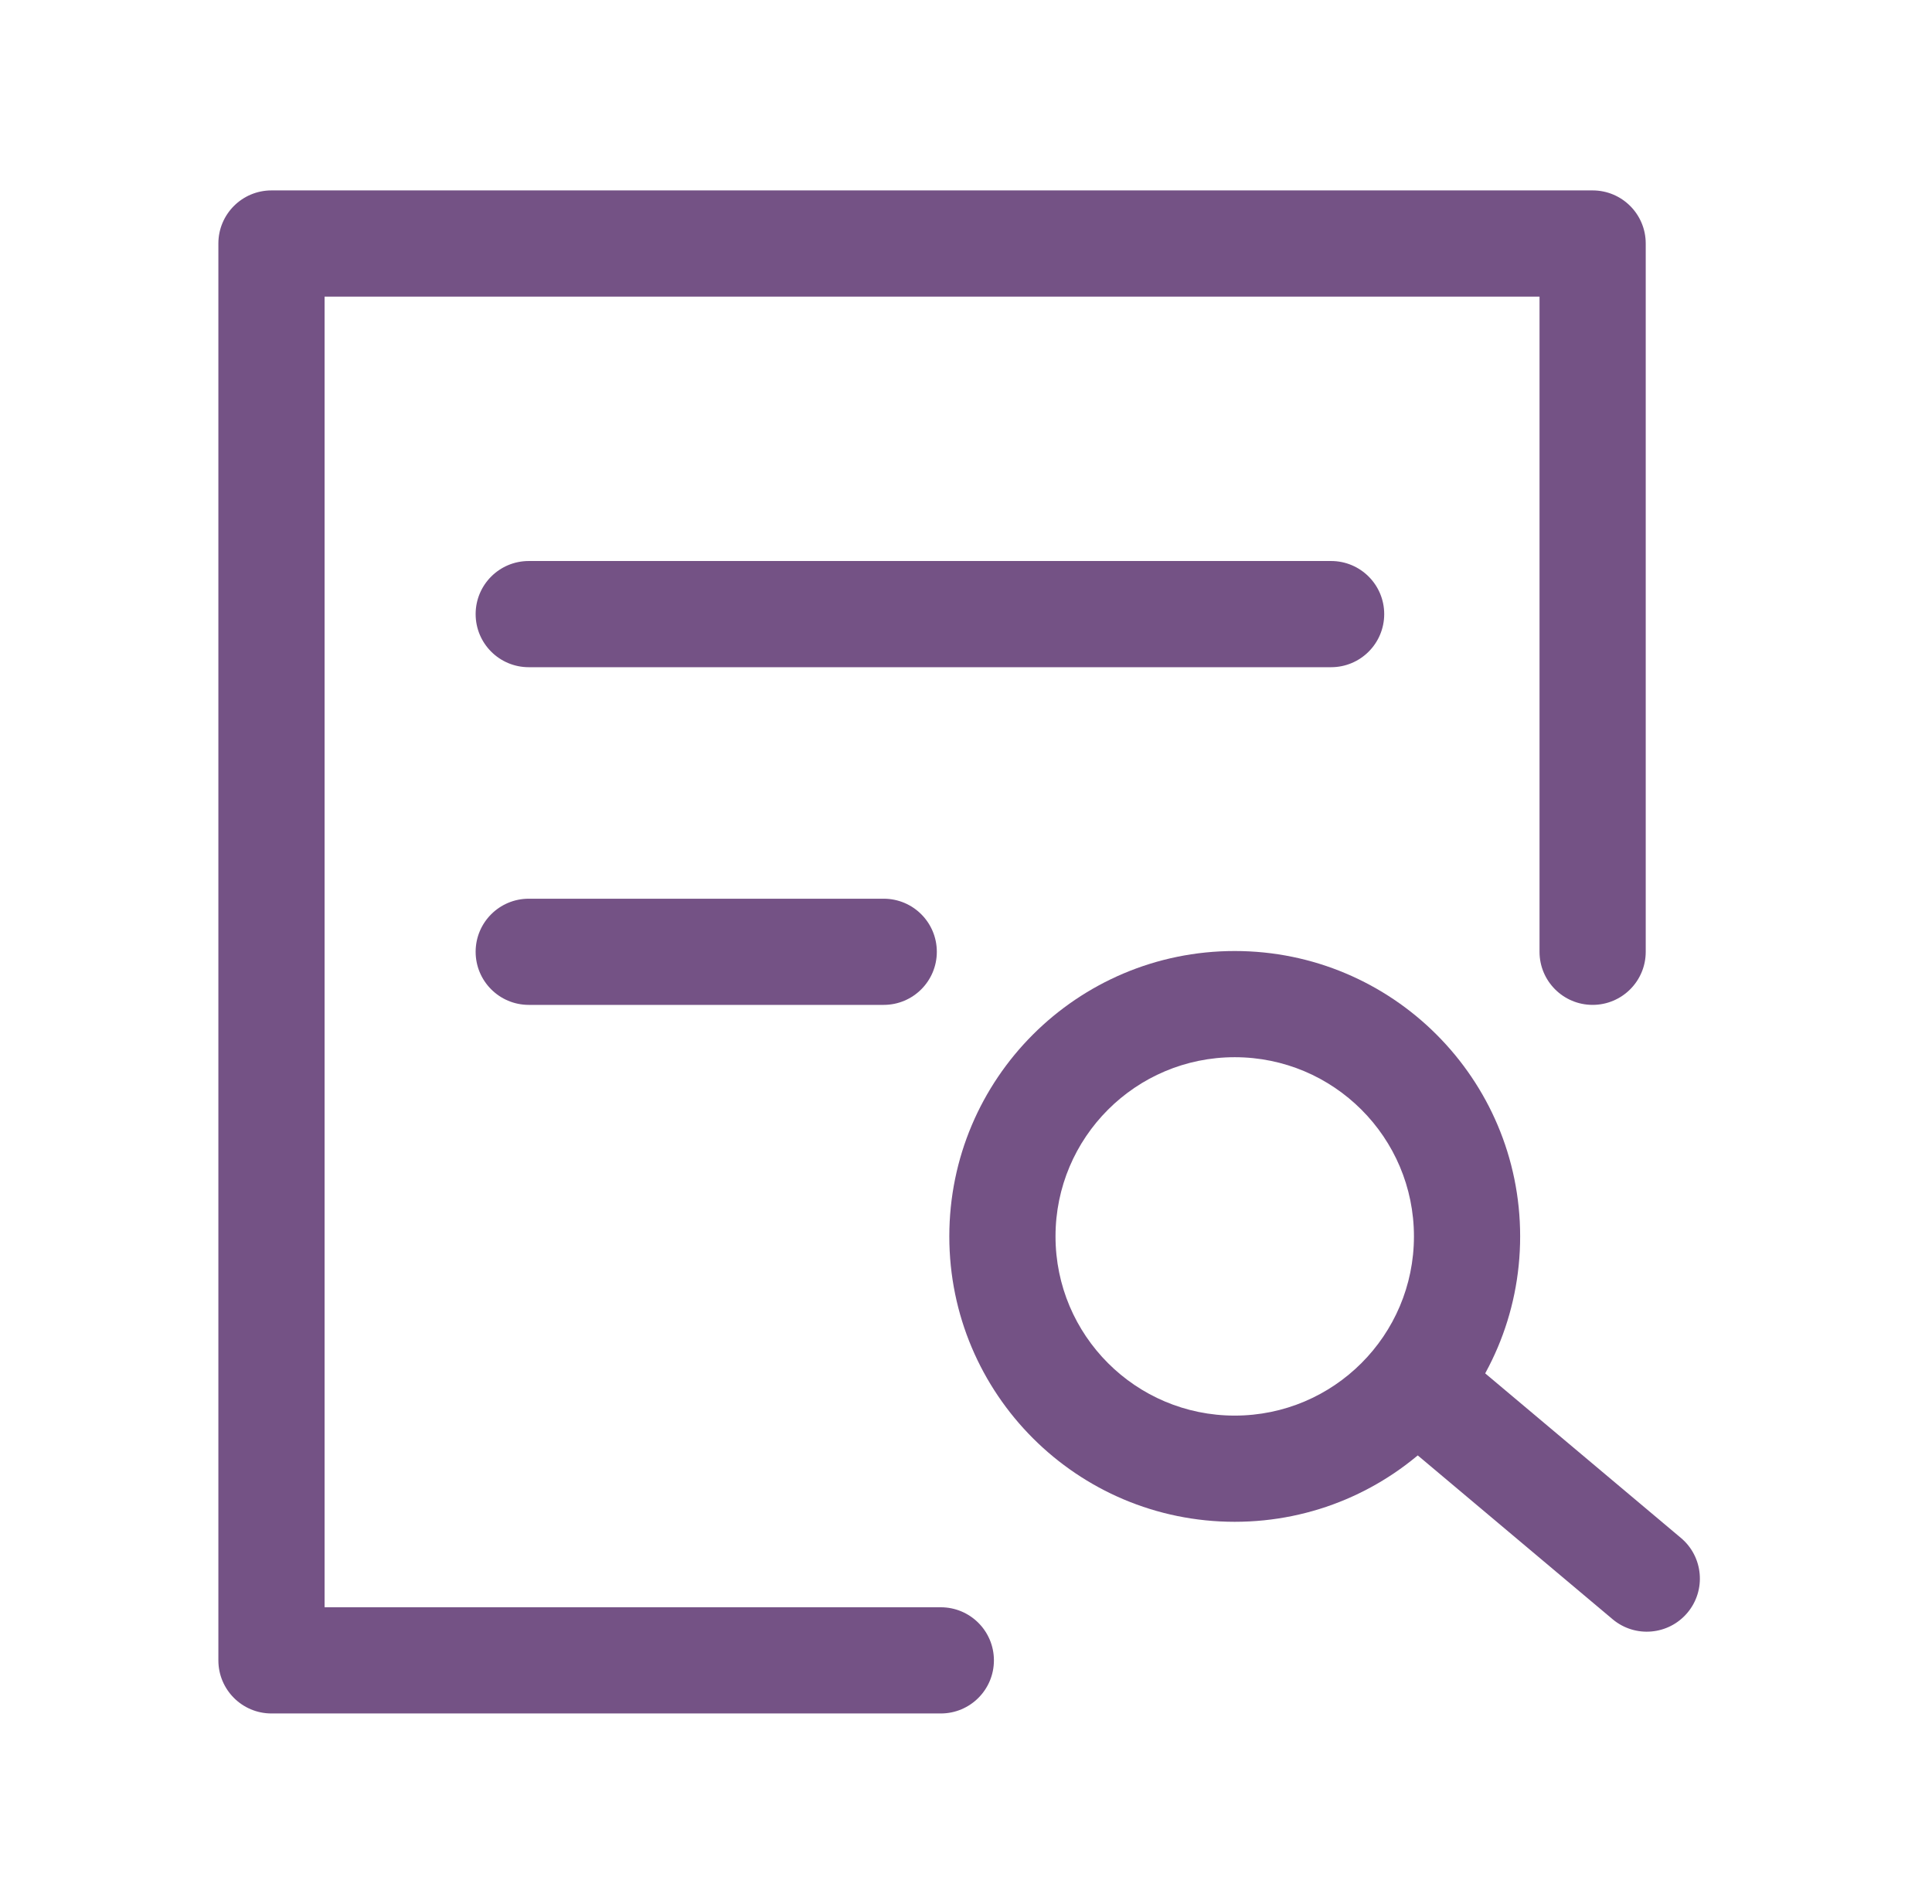 <svg width="69" height="68" viewBox="0 0 69 68" fill="none" xmlns="http://www.w3.org/2000/svg">
<path fill-rule="evenodd" clip-rule="evenodd" d="M7.799 8.697C7.799 7.65 8.648 6.801 9.695 6.801H56.879C57.927 6.801 58.776 7.65 58.776 8.697V33.996C58.776 35.043 57.927 35.892 56.879 35.892C55.832 35.892 54.983 35.043 54.983 33.996V10.594H11.592V57.408H33.6C34.648 57.408 35.497 58.257 35.497 59.304C35.497 60.352 34.648 61.201 33.6 61.201H9.695C8.648 61.201 7.799 60.352 7.799 59.304V8.697Z" fill="#745285"/>
<path fill-rule="evenodd" clip-rule="evenodd" d="M16.987 21.934C16.987 20.887 17.836 20.038 18.884 20.038H47.539C48.587 20.038 49.436 20.887 49.436 21.934C49.436 22.982 48.587 23.831 47.539 23.831H18.884C17.836 23.831 16.987 22.982 16.987 21.934Z" fill="#745285"/>
<path fill-rule="evenodd" clip-rule="evenodd" d="M16.987 33.996C16.987 32.949 17.836 32.1 18.884 32.1H31.561C32.609 32.1 33.458 32.949 33.458 33.996C33.458 35.043 32.609 35.892 31.561 35.892H18.884C17.836 35.892 16.987 35.043 16.987 33.996Z" fill="#745285"/>
<path fill-rule="evenodd" clip-rule="evenodd" d="M44.097 37.761C40.562 37.761 37.697 40.626 37.697 44.161C37.697 47.696 40.562 50.562 44.097 50.562C47.632 50.562 50.498 47.696 50.498 44.161C50.498 40.626 47.632 37.761 44.097 37.761ZM33.904 44.161C33.904 38.531 38.467 33.968 44.097 33.968C49.727 33.968 54.291 38.531 54.291 44.161C54.291 49.791 49.727 54.355 44.097 54.355C38.467 54.355 33.904 49.791 33.904 44.161Z" fill="#745285"/>
<path fill-rule="evenodd" clip-rule="evenodd" d="M50.156 49.104C50.83 48.302 52.026 48.199 52.828 48.873L60.034 54.932C60.836 55.606 60.939 56.803 60.265 57.604C59.591 58.406 58.395 58.509 57.593 57.835L50.387 51.776C49.585 51.102 49.481 49.906 50.156 49.104Z" fill="#745285"/>
</svg>
